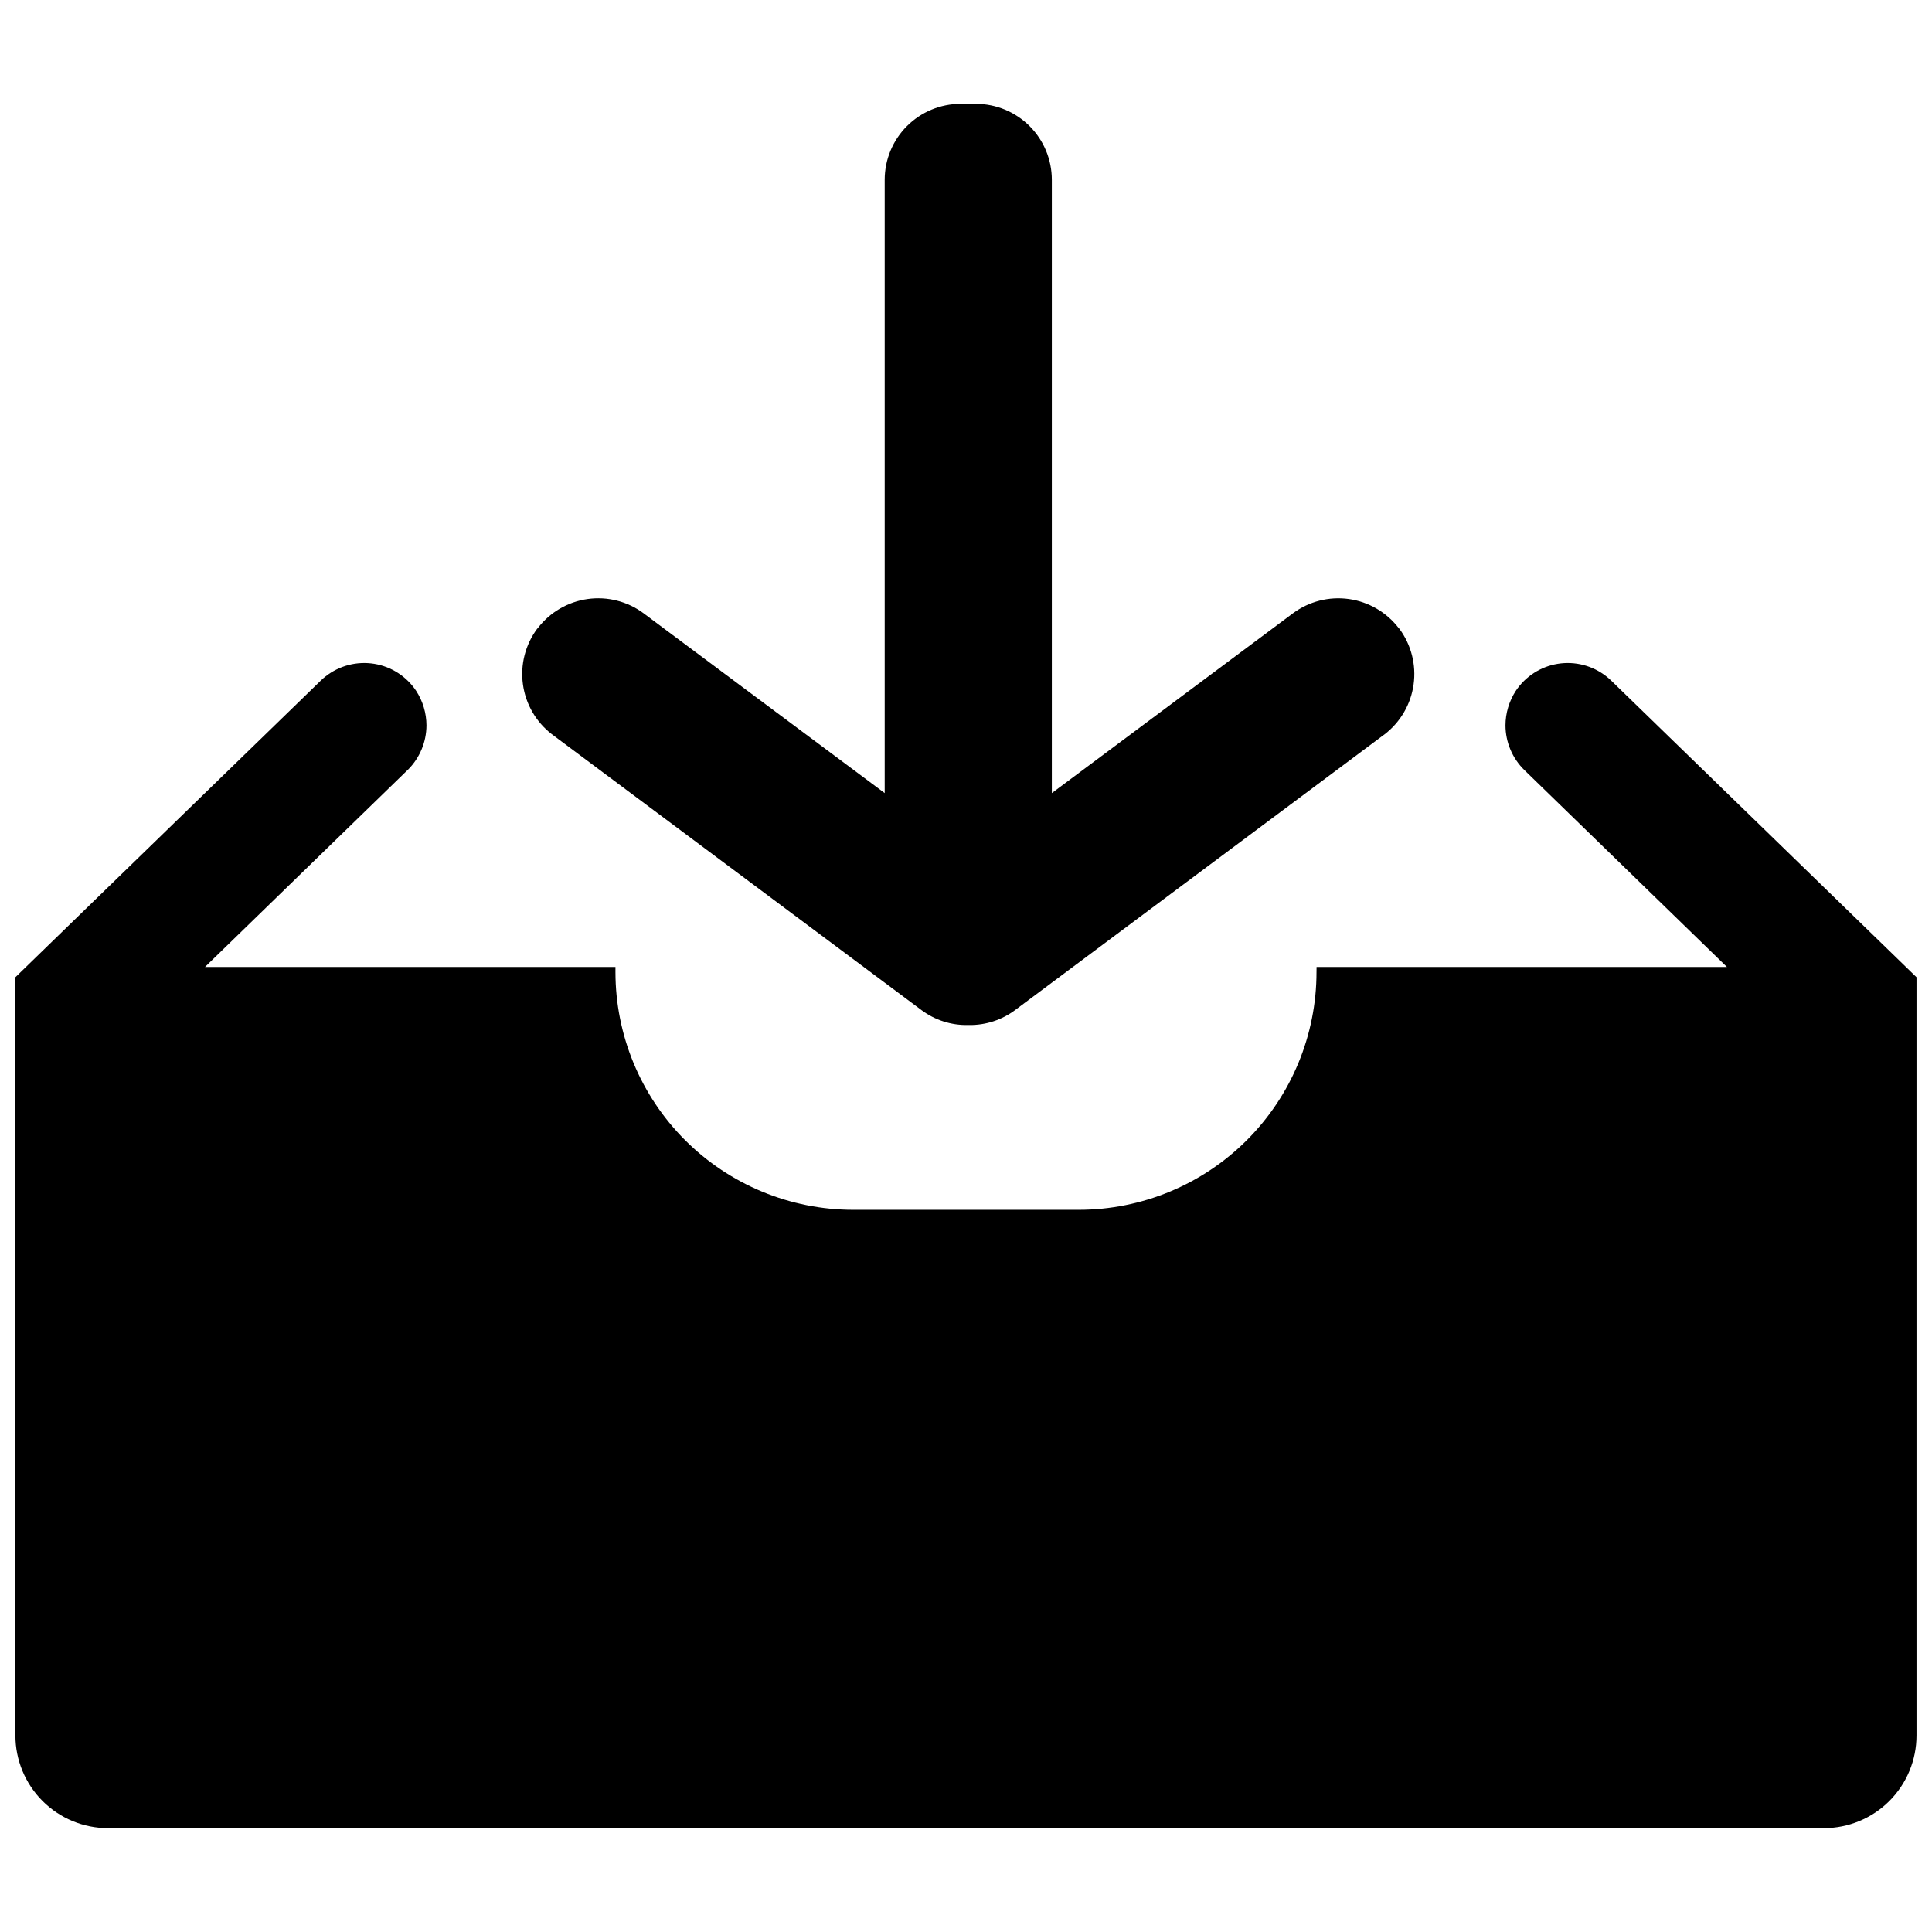 <?xml version="1.0" encoding="UTF-8"?>
<!-- Uploaded to: SVG Repo, www.svgrepo.com, Generator: SVG Repo Mixer Tools -->
<svg width="800px" height="800px" version="1.1" viewBox="144 144 512 512" xmlns="http://www.w3.org/2000/svg">
 <defs>
  <clipPath id="a">
   <path d="m148.09 319h503.81v310h-503.81z"/>
  </clipPath>
 </defs>
 <path d="m510.98 338.56c-0.055 0.059-98.004 73.145-98.004 73.145-3.477 2.582-7.699 3.961-12.027 3.934h-0.406c-4.426 0.094-8.762-1.289-12.316-3.934 0 0-97.949-73.086-98.008-73.145-4.168-3.223-6.91-7.953-7.633-13.172-0.727-5.223 0.625-10.52 3.762-14.754l0.172-0.172v-0.004c3.219-4.207 7.969-6.977 13.215-7.715 5.25-0.734 10.574 0.625 14.828 3.785l5.262 3.934 58.629 43.715v-162.54c0.004-5.336 2.129-10.449 5.898-14.223 3.773-3.773 8.891-5.894 14.227-5.898h4.047c5.336 0.004 10.453 2.125 14.227 5.898 3.769 3.773 5.891 8.887 5.894 14.223v162.54l58.629-43.715 5.262-3.934 0.004 0.004c4.254-3.16 9.578-4.519 14.828-3.785 5.246 0.738 9.992 3.508 13.215 7.715l0.172 0.172v0.004c3.137 4.234 4.488 9.531 3.762 14.754-0.723 5.219-3.465 9.949-7.637 13.172z"/>
 <g clip-path="url(#a)">
  <path d="m571.01 324.39c-0.418-0.414-0.859-0.801-1.328-1.156-3.633-2.852-8.289-4.055-12.848-3.32-4.559 0.738-8.602 3.344-11.152 7.195-1.766 2.723-2.707 5.894-2.715 9.137 0.02 4.438 1.809 8.684 4.973 11.797l53.715 52.215-108.75-0.004-0.016 1.328v0.004c0 16.715-6.641 32.746-18.461 44.566-11.82 11.816-27.852 18.457-44.566 18.457h-59.738c-16.715 0-32.746-6.641-44.566-18.457-11.82-11.82-18.457-27.852-18.457-44.566v-1.328l-108.77-0.004 53.715-52.215 0.004 0.004c3.16-3.113 4.949-7.359 4.969-11.797-0.008-3.242-0.949-6.414-2.715-9.137-2.547-3.848-6.59-6.457-11.148-7.195-4.559-0.734-9.219 0.469-12.848 3.32-0.469 0.355-0.914 0.742-1.332 1.16l-80.891 78.578v200.93c-0.004 6.519 2.582 12.773 7.191 17.383 4.609 4.609 10.863 7.199 17.383 7.191h454.66c6.519 0.008 12.773-2.582 17.383-7.191 4.609-4.609 7.199-10.863 7.191-17.383v-200.93z"/>
 </g>
</svg>